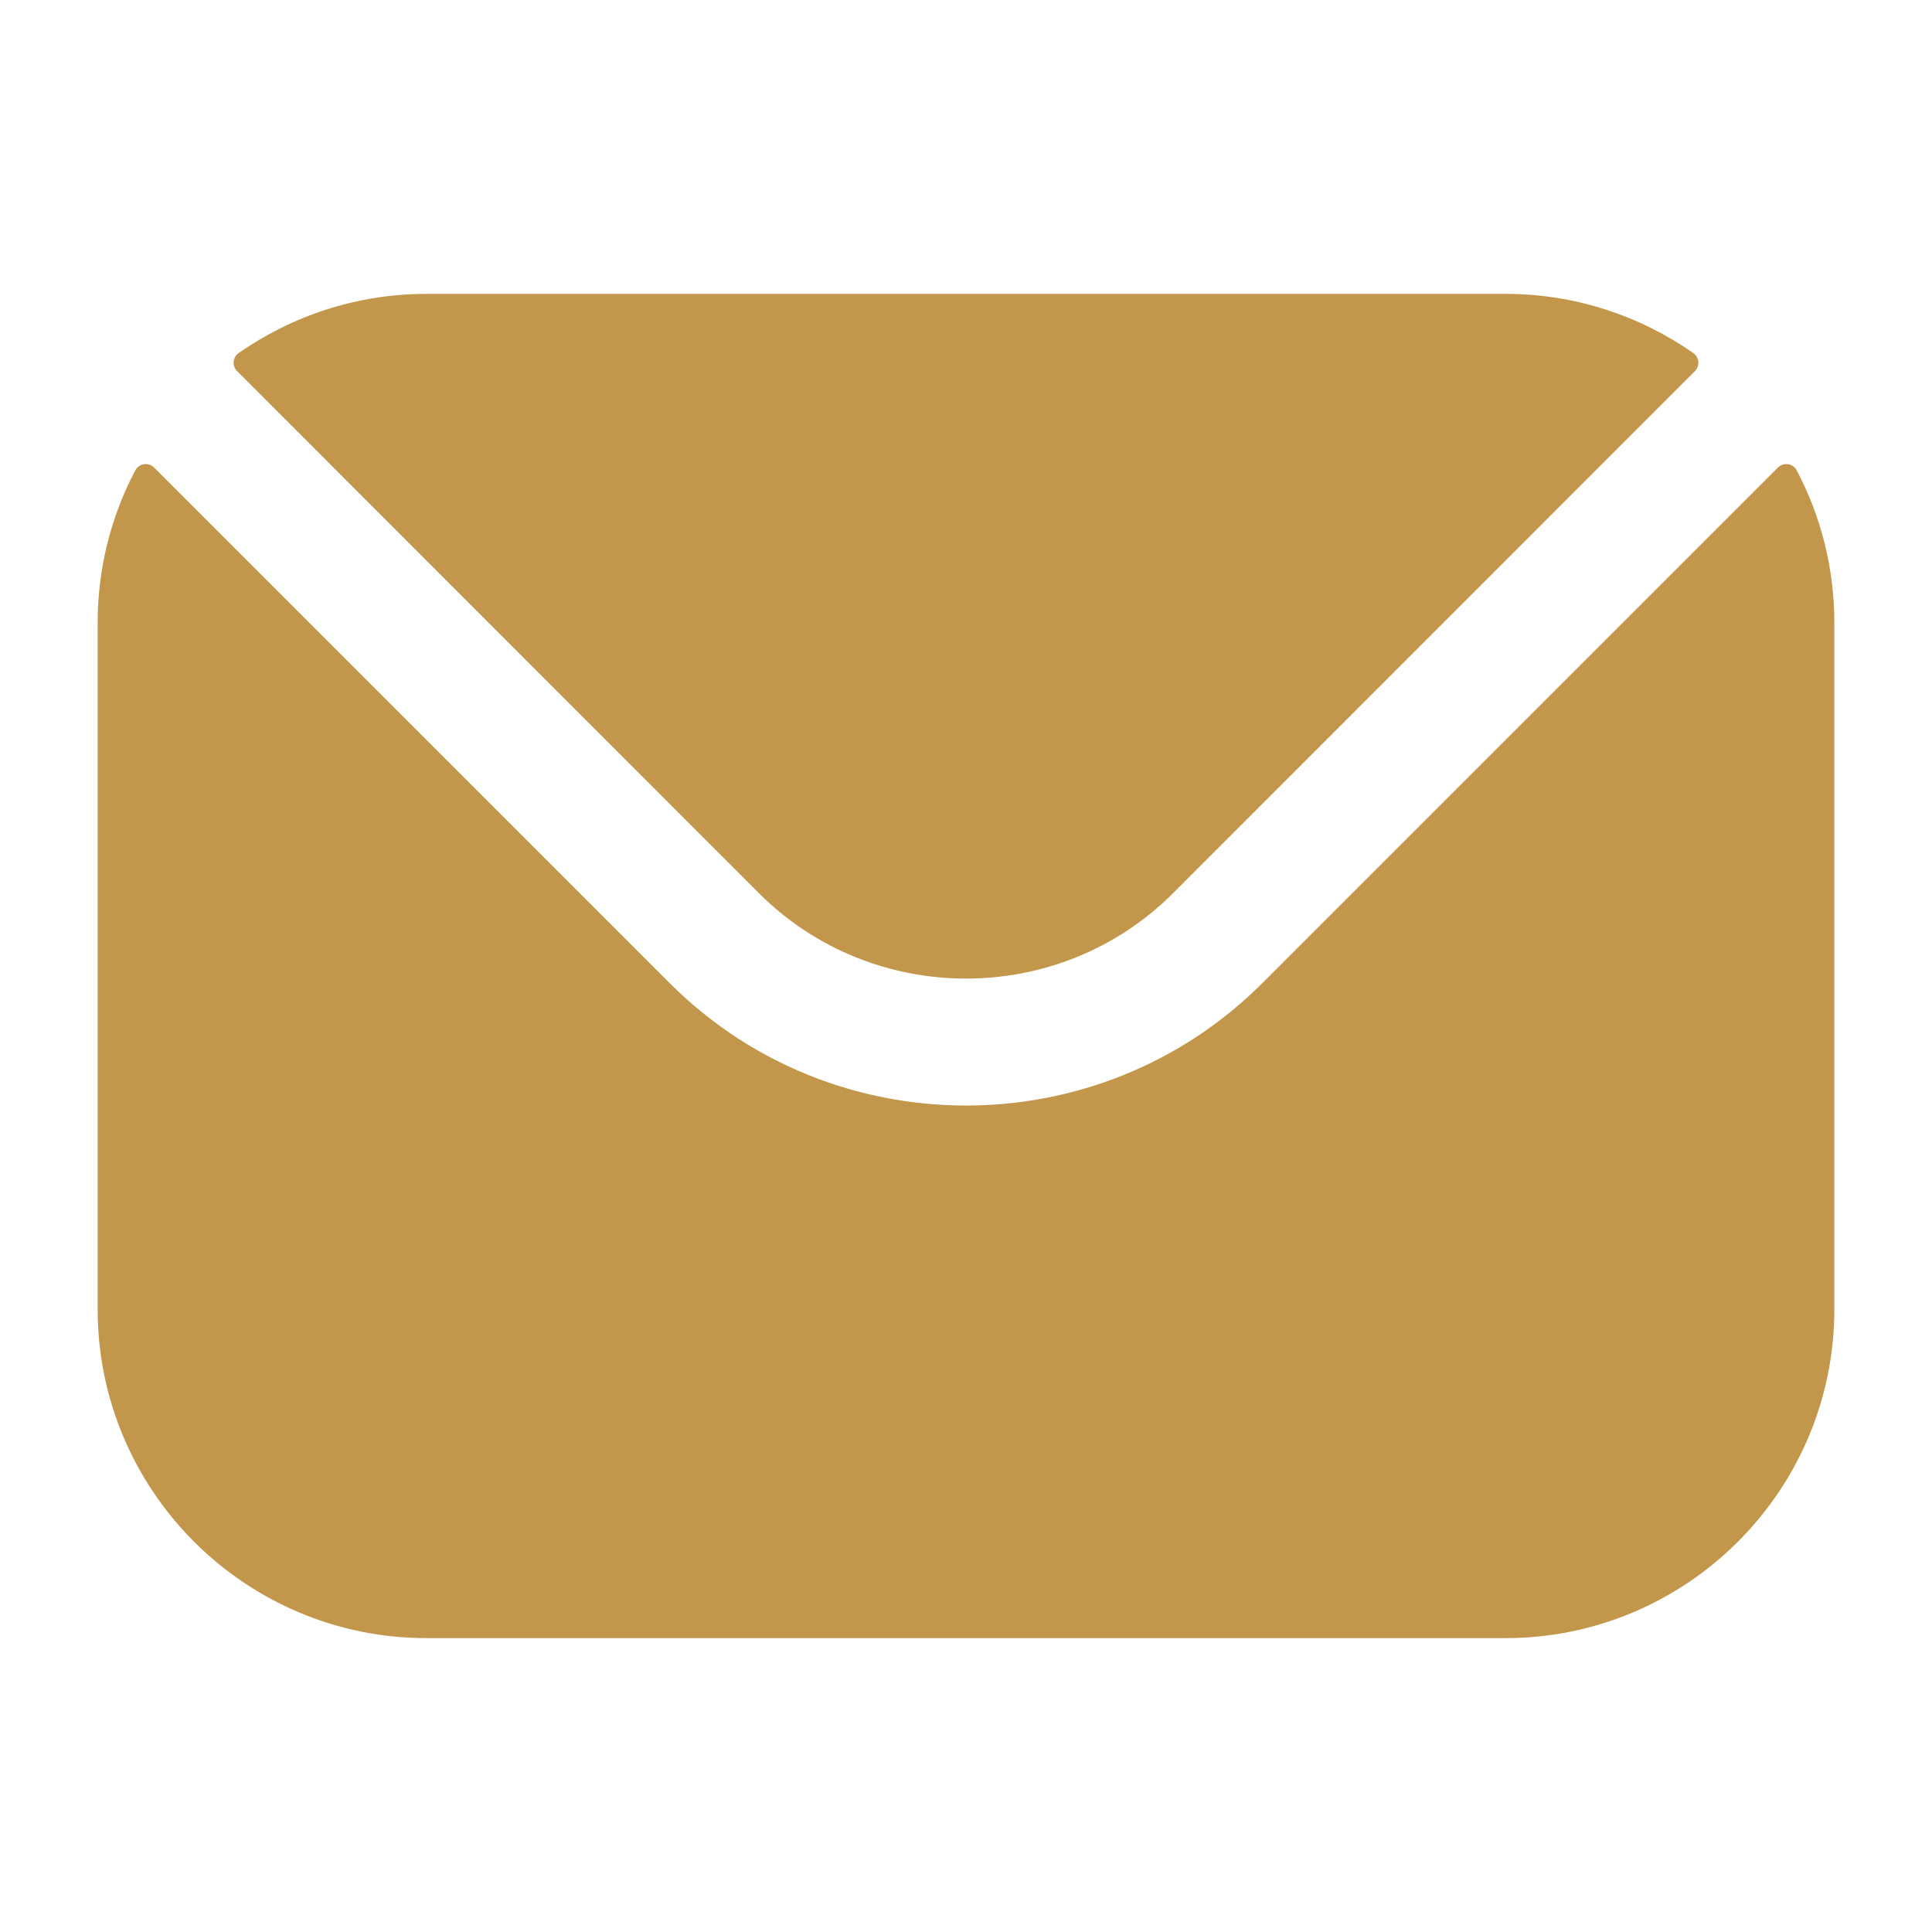 <?xml version="1.0" encoding="utf-8"?>
<!-- Generator: Adobe Illustrator 16.0.0, SVG Export Plug-In . SVG Version: 6.00 Build 0)  -->
<!DOCTYPE svg PUBLIC "-//W3C//DTD SVG 1.1//EN" "http://www.w3.org/Graphics/SVG/1.1/DTD/svg11.dtd">
<svg version="1.1" id="Layer_1" xmlns="http://www.w3.org/2000/svg" xmlns:xlink="http://www.w3.org/1999/xlink" x="0px" y="0px"
	 width="512px" height="512px" viewBox="0 0 512 512" enable-background="new 0 0 512 512" xml:space="preserve">
<path fill="#C2974B" d="M62.843,98.364l138.32,138.38c30.168,30.109,79.481,30.136,109.675,0l138.319-138.38
	c1.394-1.393,1.189-3.688-0.426-4.814c-14.108-9.839-31.272-15.672-49.764-15.672H113.033c-18.491,0-35.656,5.834-49.765,15.672
	C61.653,94.677,61.45,96.971,62.843,98.364z M25.879,165.031c0-14.54,3.604-28.278,9.955-40.353c0.993-1.889,3.51-2.271,5.019-0.762
	l136.569,136.568c43.247,43.311,113.885,43.336,157.158,0l136.568-136.568c1.509-1.509,4.025-1.127,5.02,0.762
	c6.349,12.075,9.955,25.814,9.955,40.353v181.937c0,48.093-39.121,87.154-87.154,87.154H113.033
	c-48.032,0-87.154-39.063-87.154-87.154V165.031z"/>
</svg>
